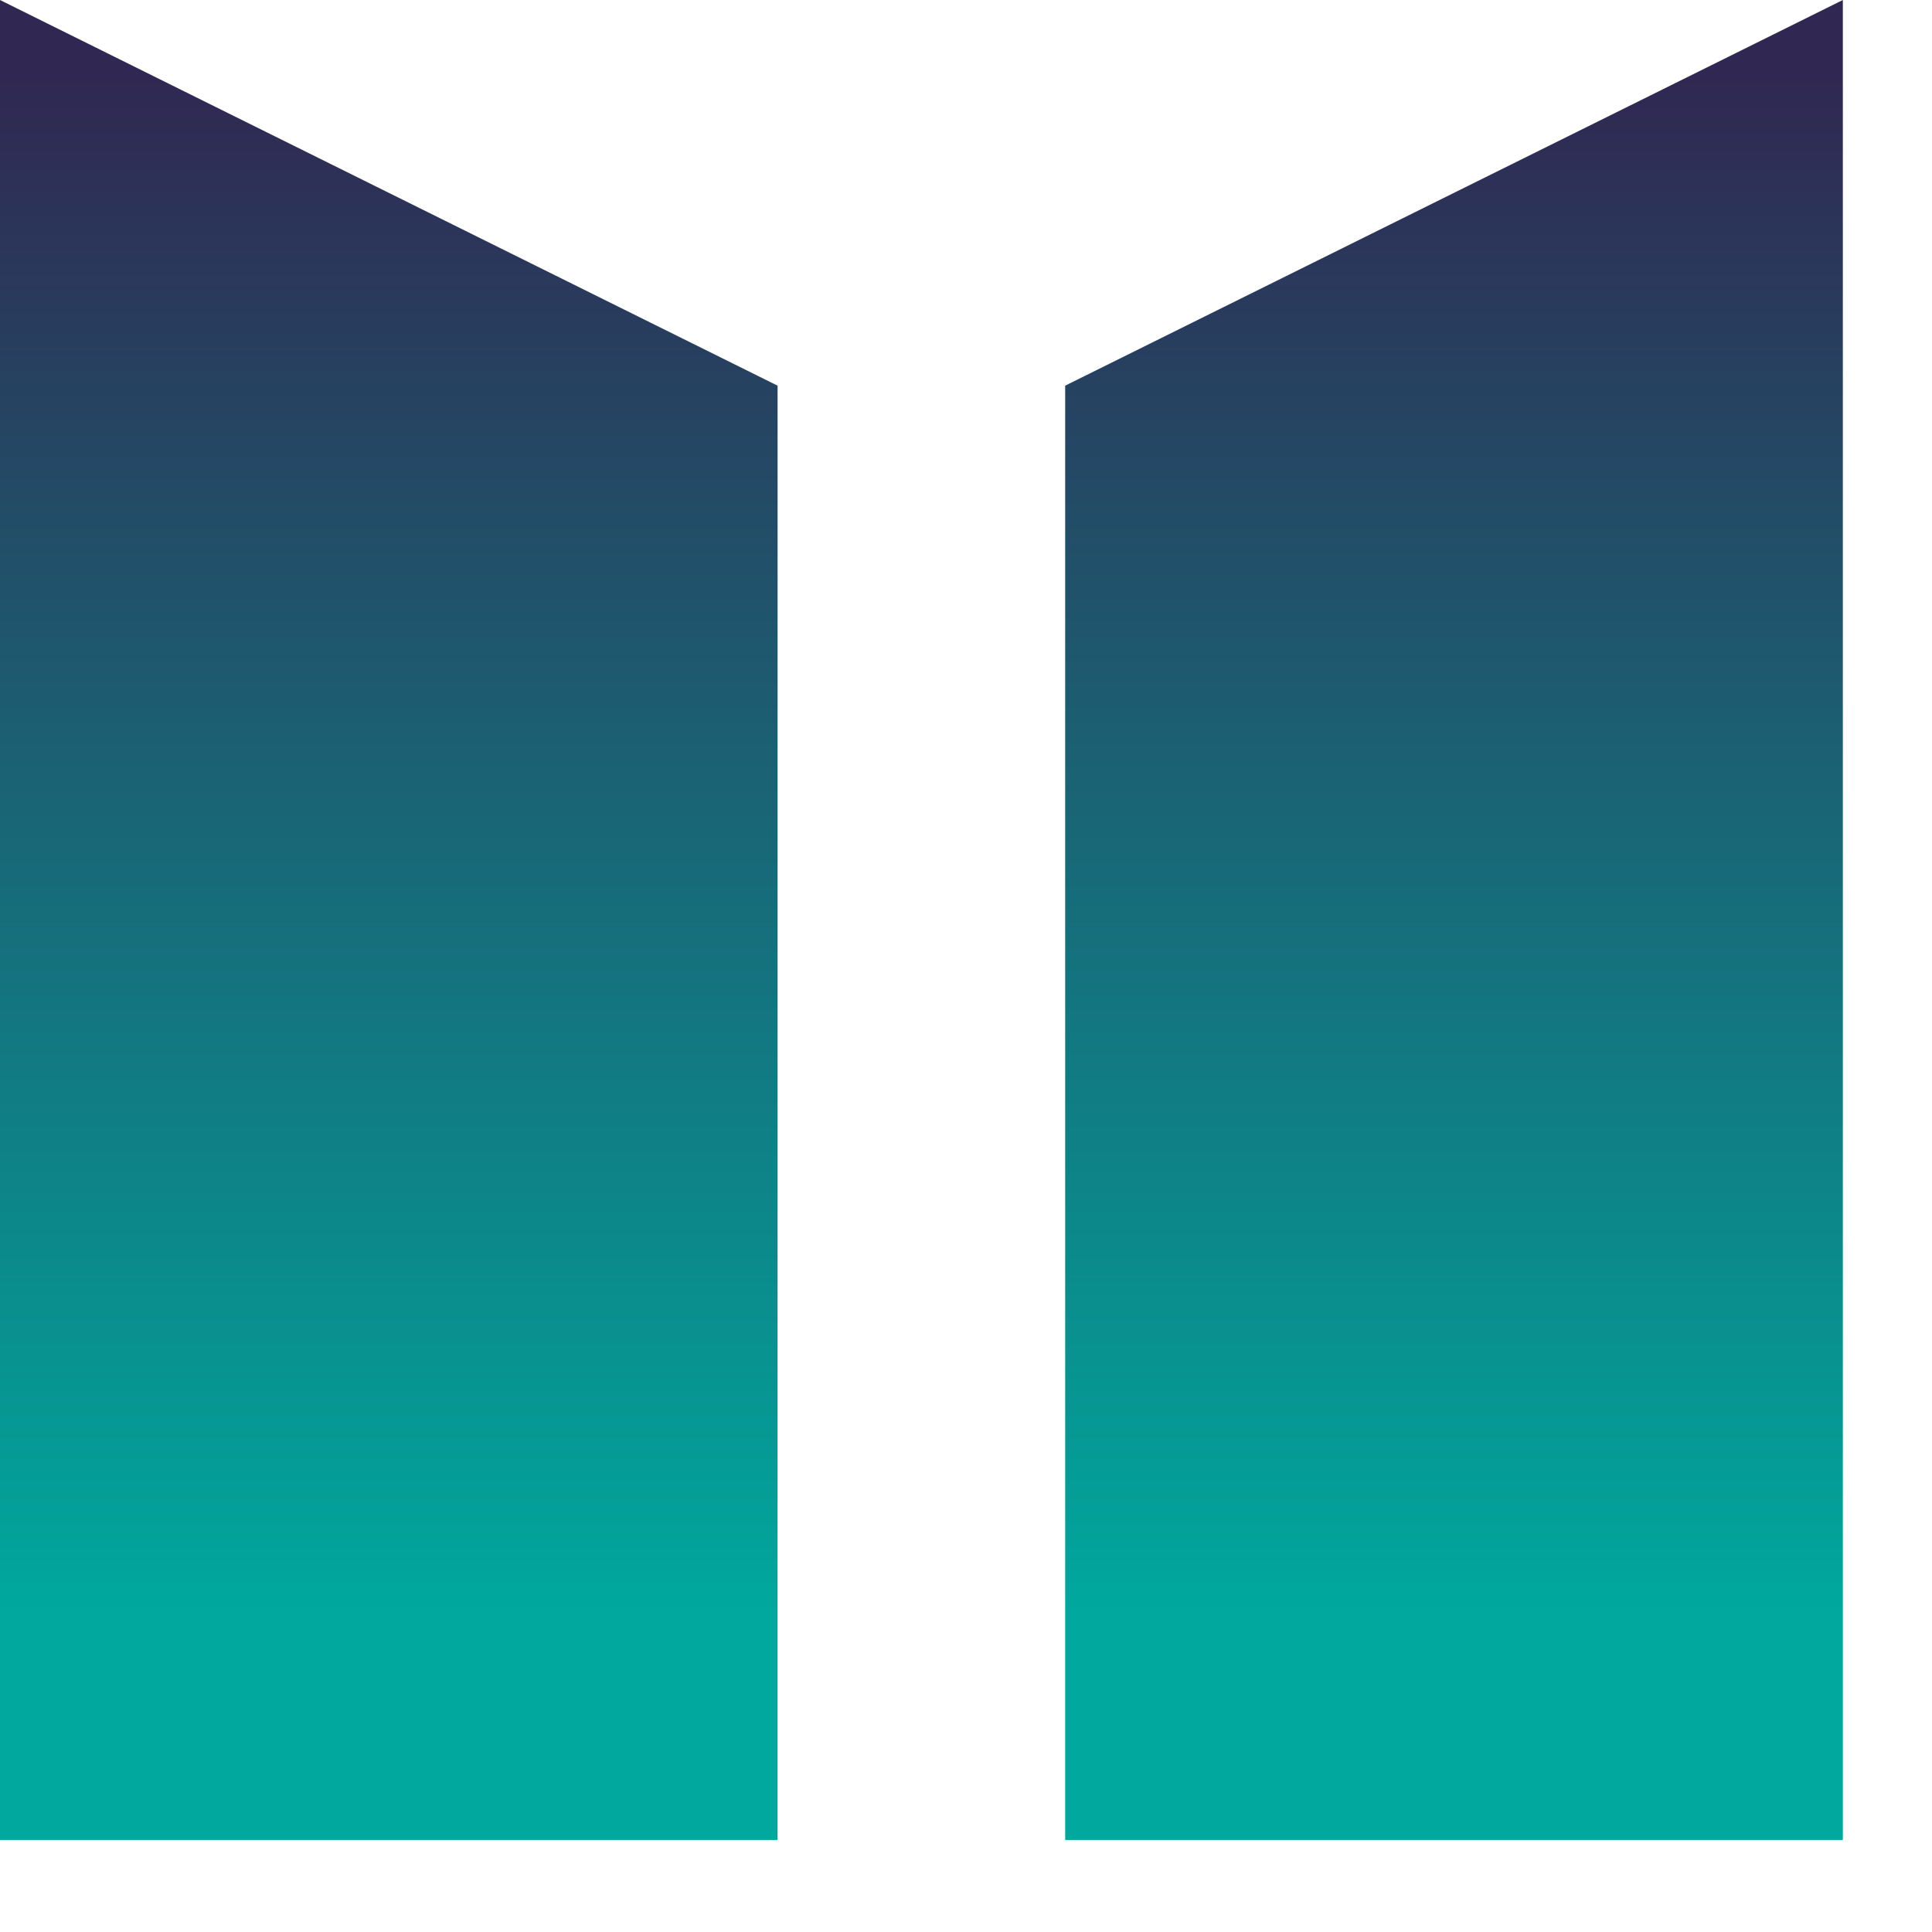 <?xml version="1.0" encoding="UTF-8" standalone="no"?> <svg xmlns="http://www.w3.org/2000/svg" xmlns:xlink="http://www.w3.org/1999/xlink" xmlns:serif="http://www.serif.com/" width="100%" height="100%" viewBox="0 0 21 21" version="1.1" xml:space="preserve" style="fill-rule:evenodd;clip-rule:evenodd;stroke-linejoin:round;stroke-miterlimit:2;"><g><path d="M0,20l8.452,0l0,-15.808l-8.452,-4.192l0,20Z" style="fill:url(#_Linear1);fill-rule:nonzero;"></path><path d="M11.578,4.192l-0,15.808l8.453,0l-0,-20l-8.453,4.192Z" style="fill:url(#_Linear2);fill-rule:nonzero;"></path></g><defs><linearGradient id="_Linear1" x1="0" y1="0" x2="1" y2="0" gradientUnits="userSpaceOnUse" gradientTransform="matrix(1.02258e-15,-16.7,16.7,1.02258e-15,4.226,17.54)"><stop offset="0" style="stop-color:#00a89d;stop-opacity:1"></stop><stop offset="1" style="stop-color:#302852;stop-opacity:1"></stop></linearGradient><linearGradient id="_Linear2" x1="0" y1="0" x2="1" y2="0" gradientUnits="userSpaceOnUse" gradientTransform="matrix(1.02258e-15,-16.7,16.7,1.02258e-15,15.804,17.54)"><stop offset="0" style="stop-color:#00a89d;stop-opacity:1"></stop><stop offset="1" style="stop-color:#302852;stop-opacity:1"></stop></linearGradient></defs></svg> 